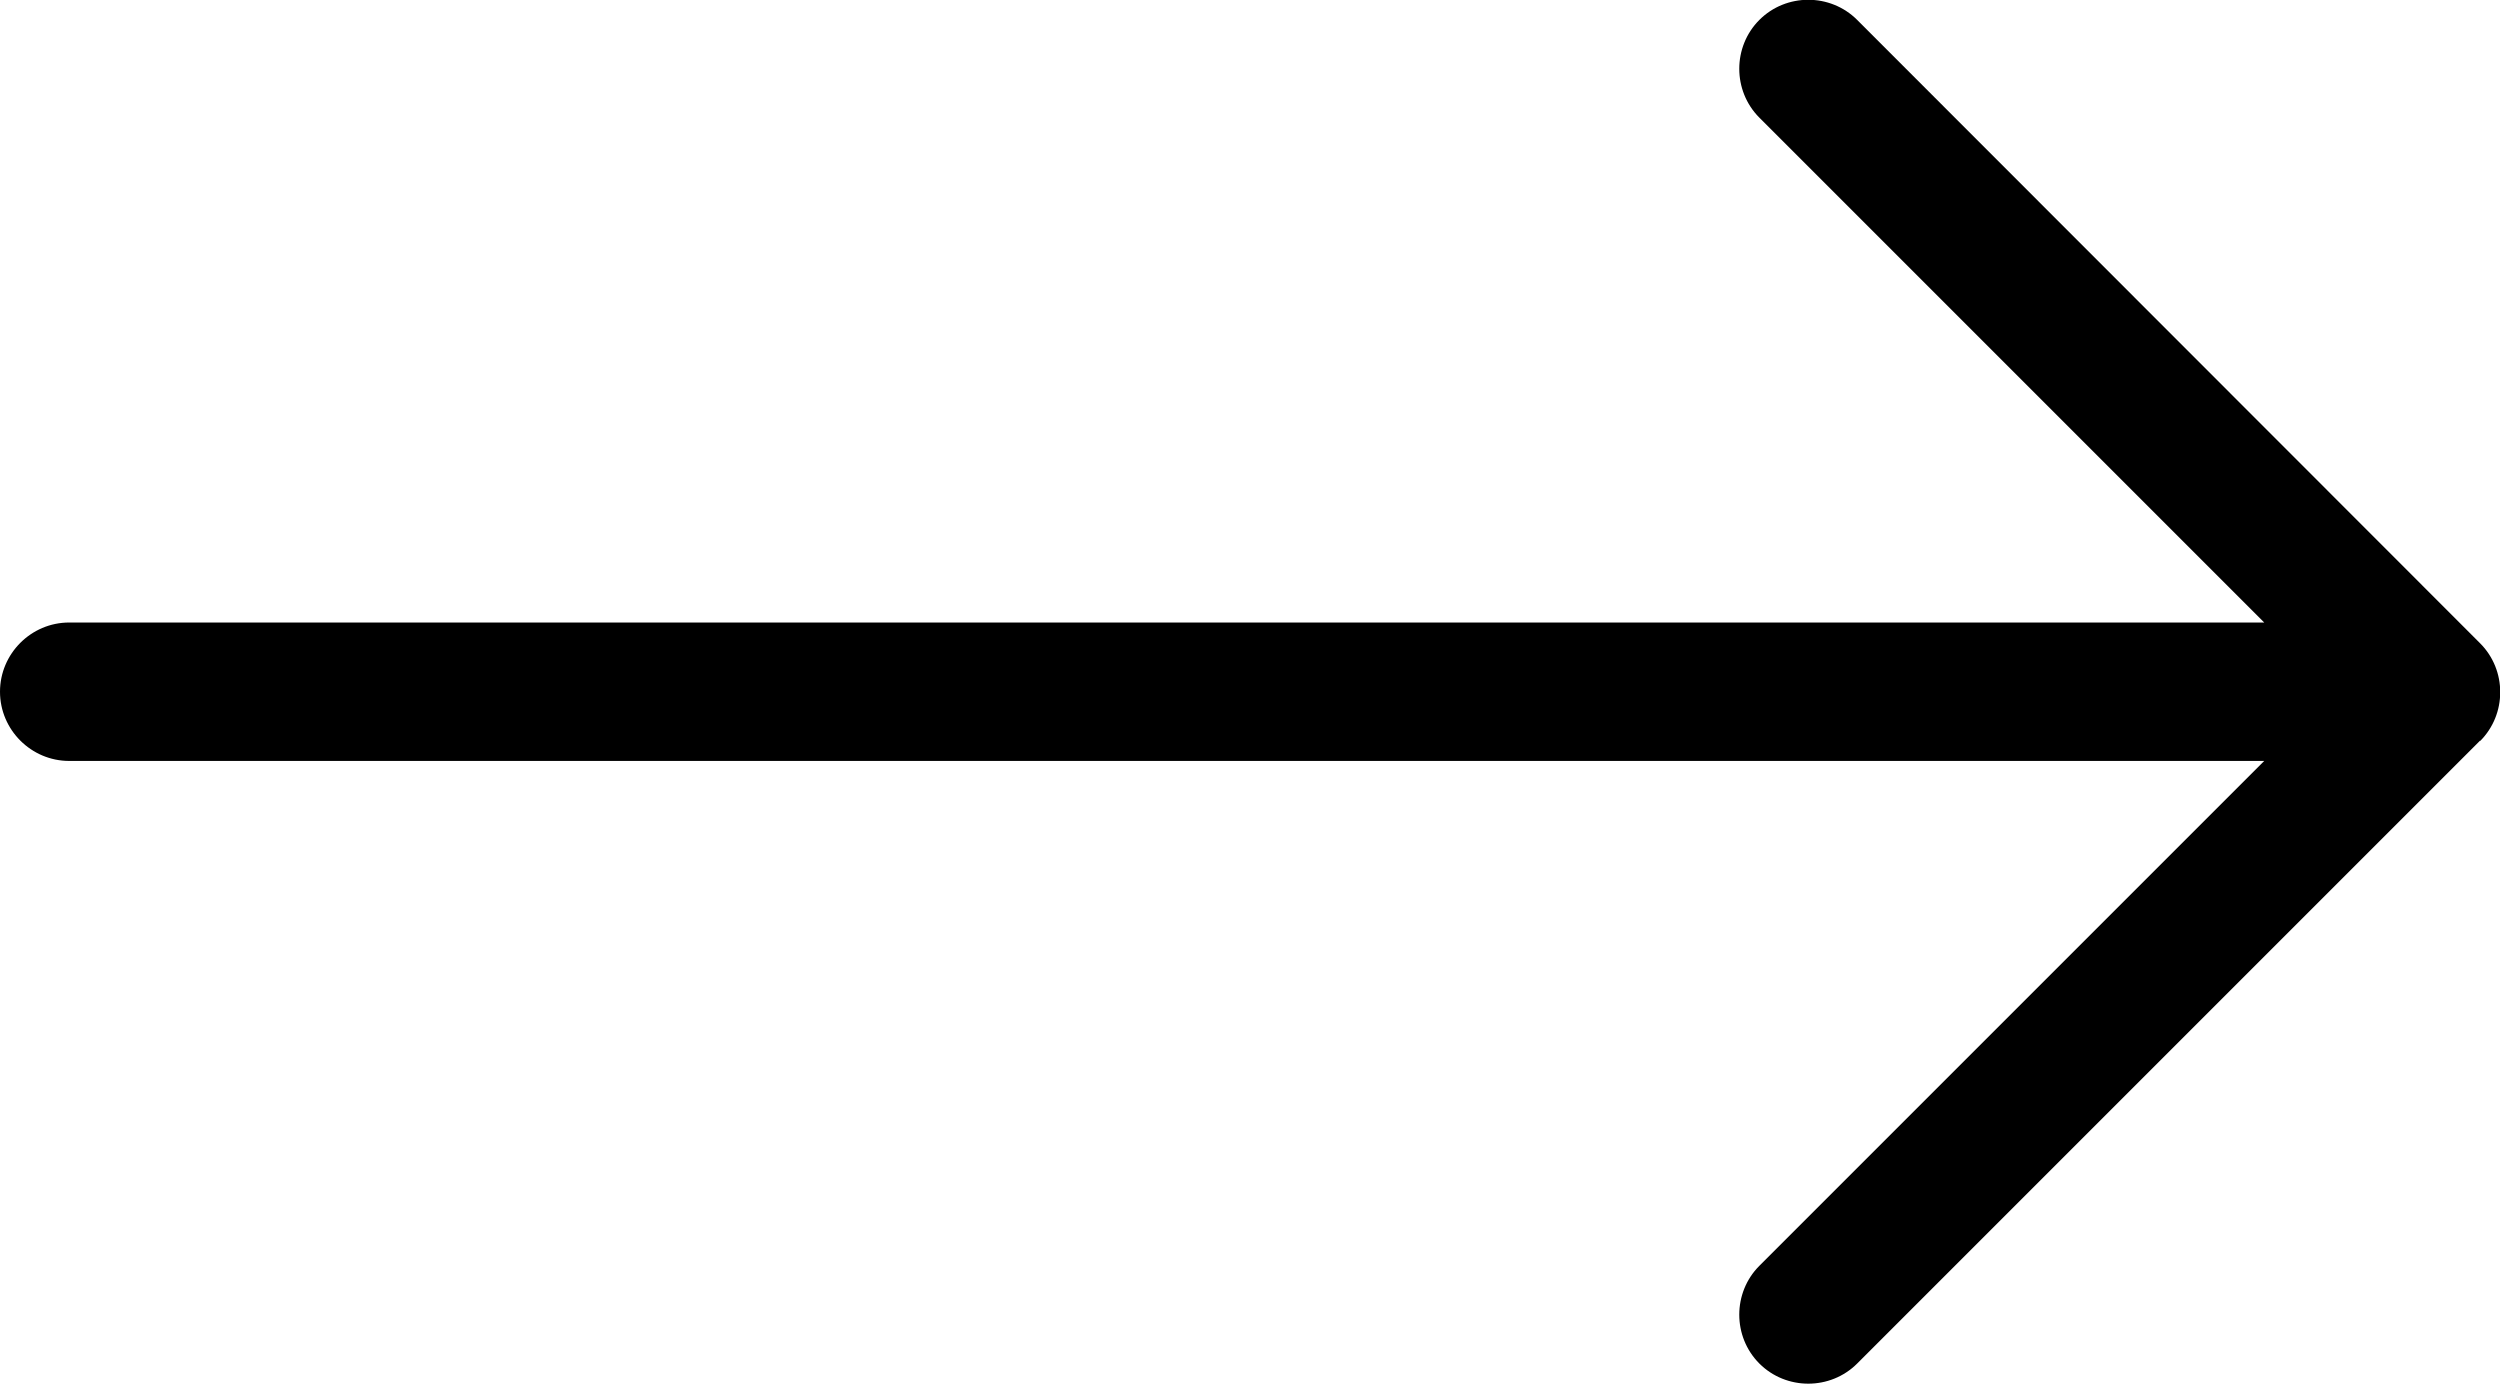 <?xml version="1.0" encoding="UTF-8"?>
<svg id="Ebene_1" xmlns="http://www.w3.org/2000/svg" version="1.1" viewBox="0 0 577.9 319.9">
  <!-- Generator: Adobe Illustrator 29.3.1, SVG Export Plug-In . SVG Version: 2.1.0 Build 151)  -->
  <path d="M573.3,171.3c6.2-6.2,6.2-16.4,0-22.6L429.3,4.6c-6.2-6.2-16.4-6.2-22.6,0s-6.2,16.4,0,22.6l116.7,116.7H16c-8.8,0-16,7.2-16,16s7.2,16,16,16h507.4l-116.7,116.7c-6.2,6.2-6.2,16.4,0,22.6s16.4,6.2,22.6,0l144-144h0Z"/>
</svg>